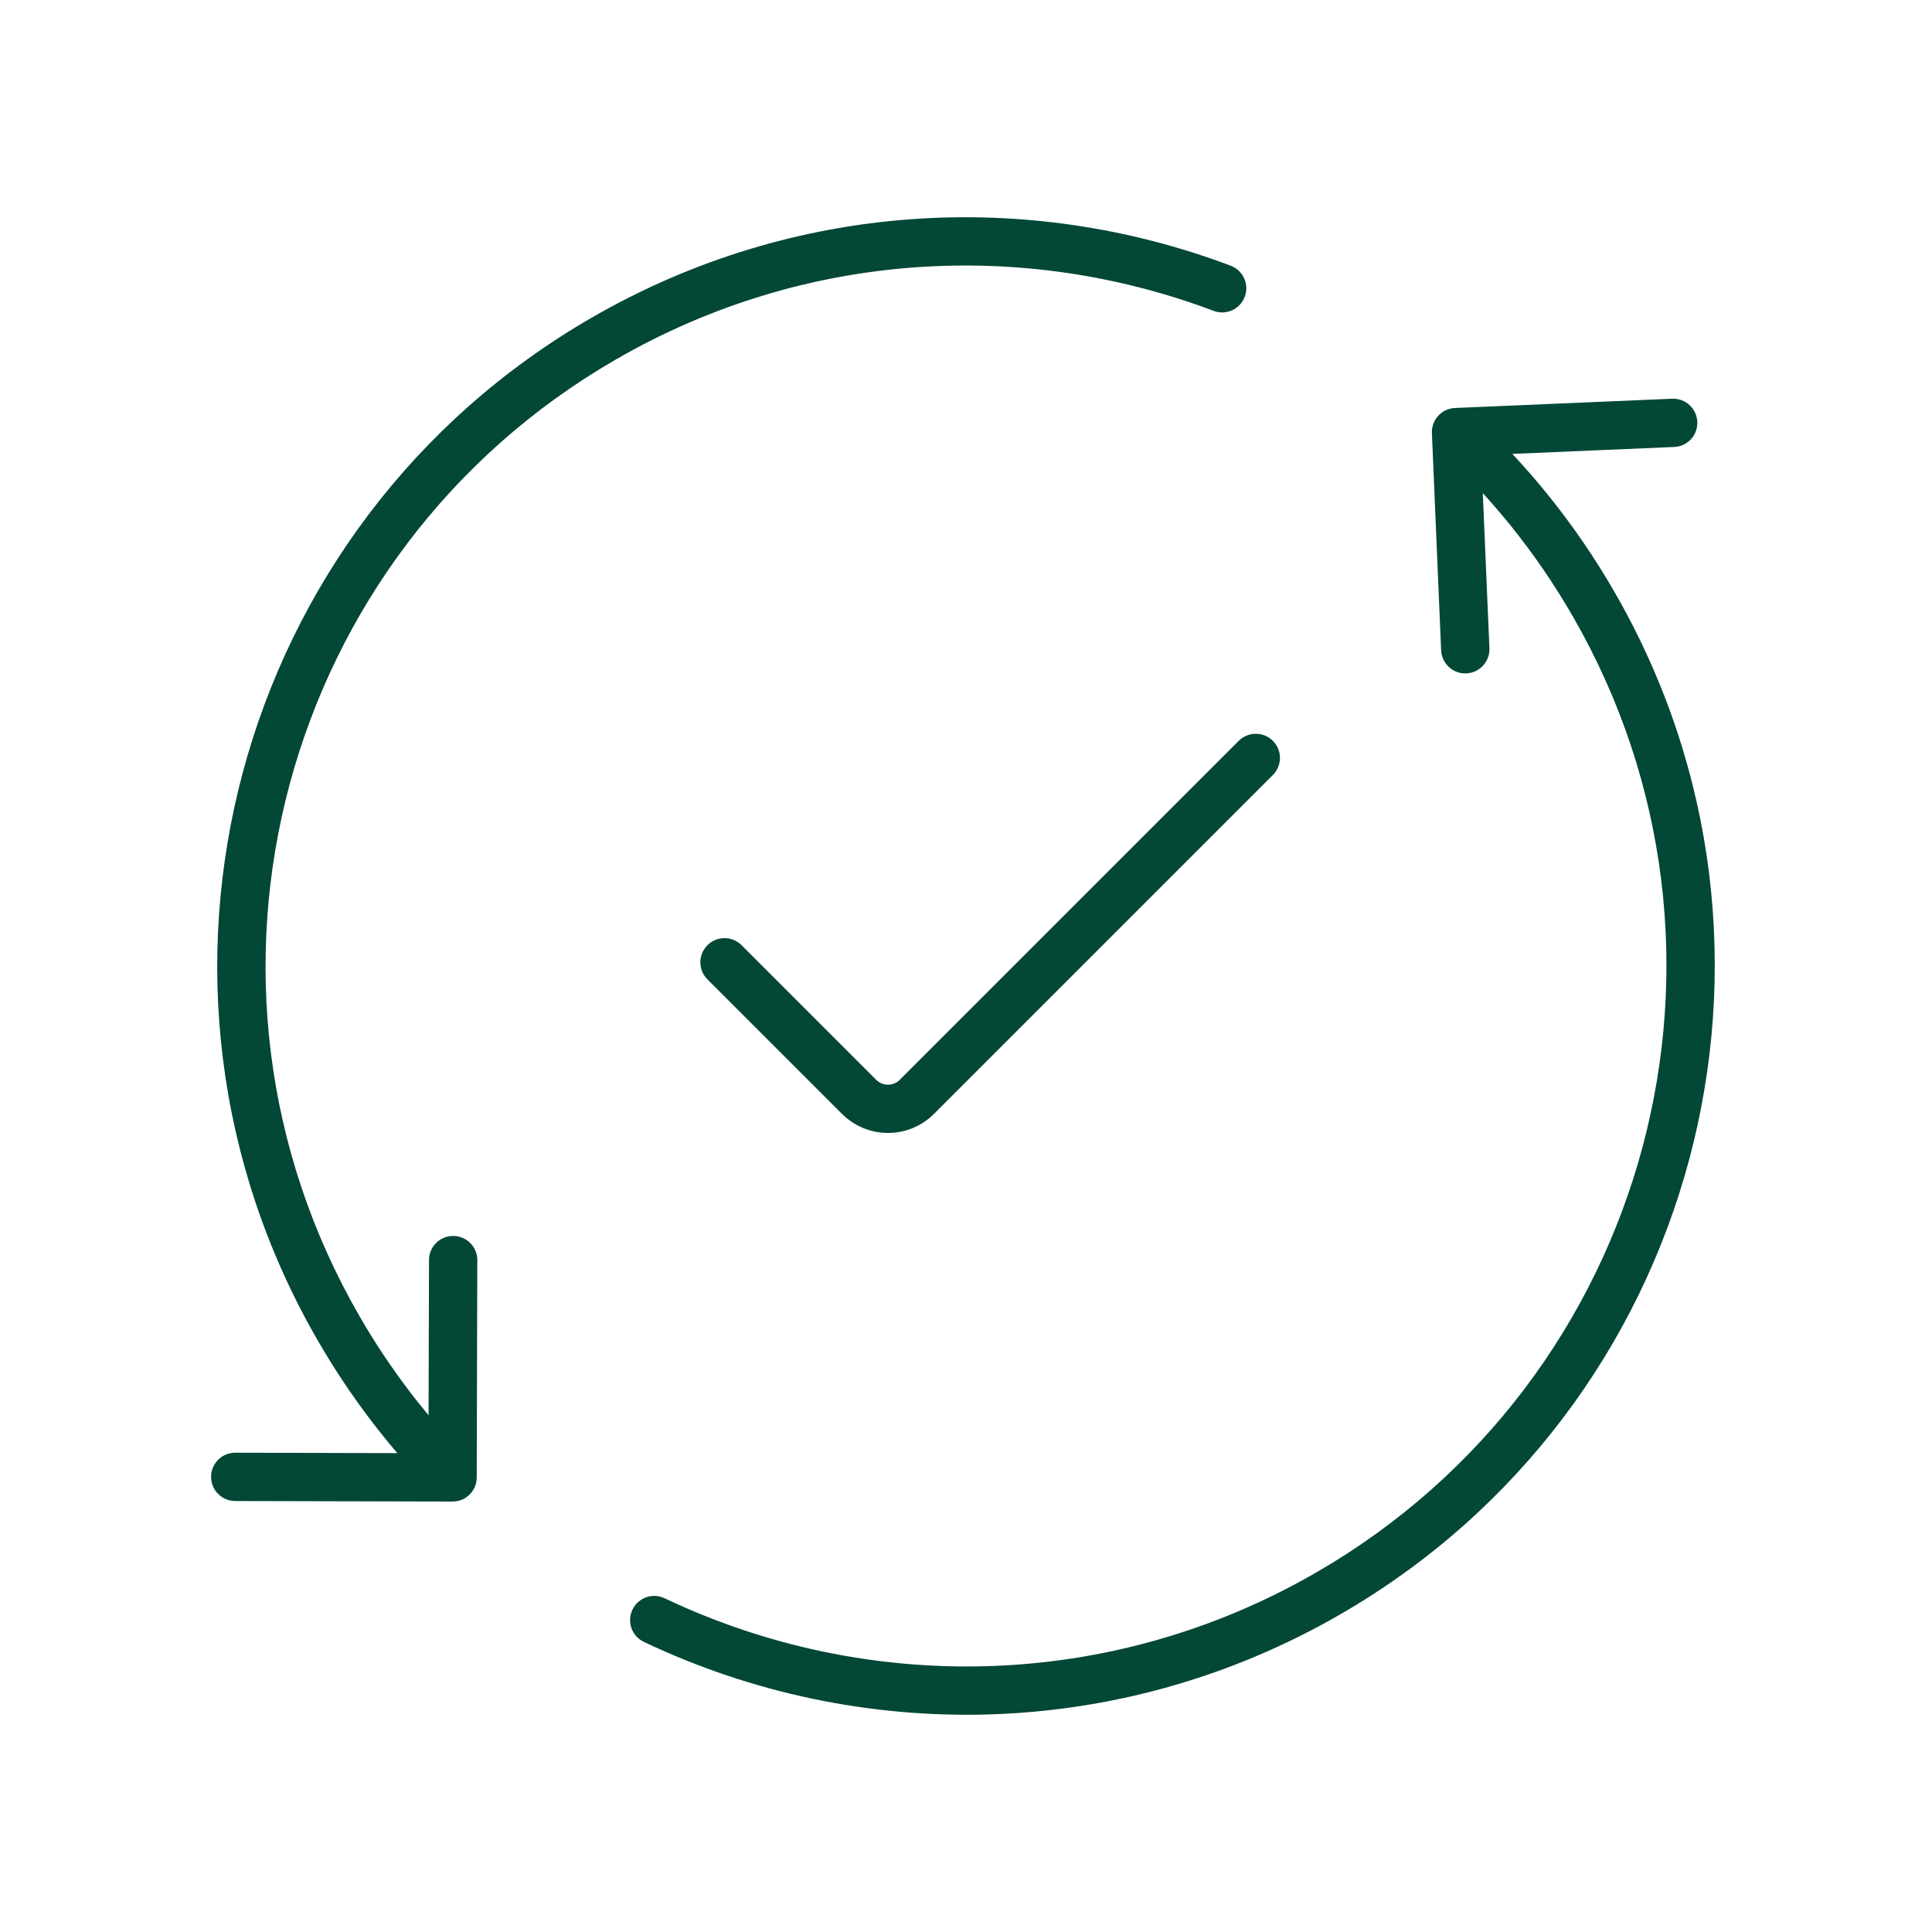 <svg width="40" height="40" viewBox="0 0 40 40" fill="none" xmlns="http://www.w3.org/2000/svg">
<path d="M7.01 27.5L6.577 27.75L7.01 27.5ZM12.5 7.01L12.75 7.443L12.5 7.01ZM32.99 12.5L33.423 12.25L33.423 12.25L32.99 12.5ZM27.5 32.99L27.25 32.557L27.5 32.99ZM30.124 8.447C29.849 8.458 29.634 8.692 29.646 8.967L29.837 13.463C29.849 13.739 30.082 13.954 30.358 13.942C30.634 13.93 30.848 13.697 30.837 13.421L30.666 9.425L34.663 9.254C34.939 9.243 35.153 9.01 35.141 8.734C35.129 8.458 34.896 8.244 34.62 8.255L30.124 8.447ZM9.369 31.088C9.645 31.089 9.869 30.866 9.87 30.59L9.882 26.09C9.883 25.814 9.659 25.589 9.383 25.589C9.107 25.588 8.883 25.811 8.882 26.087L8.871 30.087L4.871 30.077C4.595 30.076 4.371 30.299 4.37 30.576C4.369 30.852 4.593 31.076 4.869 31.077L9.369 31.088ZM13.76 33.09C13.511 32.971 13.212 33.078 13.094 33.327C12.975 33.576 13.081 33.875 13.33 33.993L13.76 33.09ZM25.127 6.436C25.385 6.534 25.674 6.403 25.771 6.145C25.869 5.887 25.738 5.598 25.48 5.501L25.127 6.436ZM7.01 27.5L7.443 27.25C3.439 20.315 5.815 11.447 12.75 7.443L12.5 7.01L12.25 6.577C4.836 10.857 2.296 20.337 6.577 27.75L7.01 27.5ZM32.99 12.5L32.557 12.75C36.561 19.685 34.185 28.553 27.25 32.557L27.5 32.99L27.75 33.423C35.163 29.143 37.704 19.663 33.423 12.25L32.99 12.5ZM30.146 8.946L29.808 9.315C30.867 10.288 31.799 11.437 32.557 12.75L32.99 12.5L33.423 12.25C32.614 10.848 31.618 9.619 30.484 8.578L30.146 8.946ZM9.37 30.588L9.725 30.236C8.857 29.364 8.087 28.366 7.443 27.25L7.01 27.5L6.577 27.75C7.265 28.942 8.088 30.009 9.016 30.941L9.37 30.588ZM27.5 32.99L27.25 32.557C22.957 35.036 17.924 35.07 13.76 33.09L13.545 33.542L13.33 33.993C17.778 36.108 23.16 36.073 27.75 33.423L27.5 32.99ZM12.5 7.01L12.75 7.443C16.667 5.181 21.2 4.955 25.127 6.436L25.303 5.968L25.48 5.501C21.285 3.918 16.438 4.159 12.25 6.577L12.5 7.01Z" fill="#034737"/>
<path d="M15 19.923L17.786 22.709C18.117 23.04 18.652 23.04 18.983 22.709L26 15.692" stroke="#034737" stroke-linecap="round"/>
</svg>
